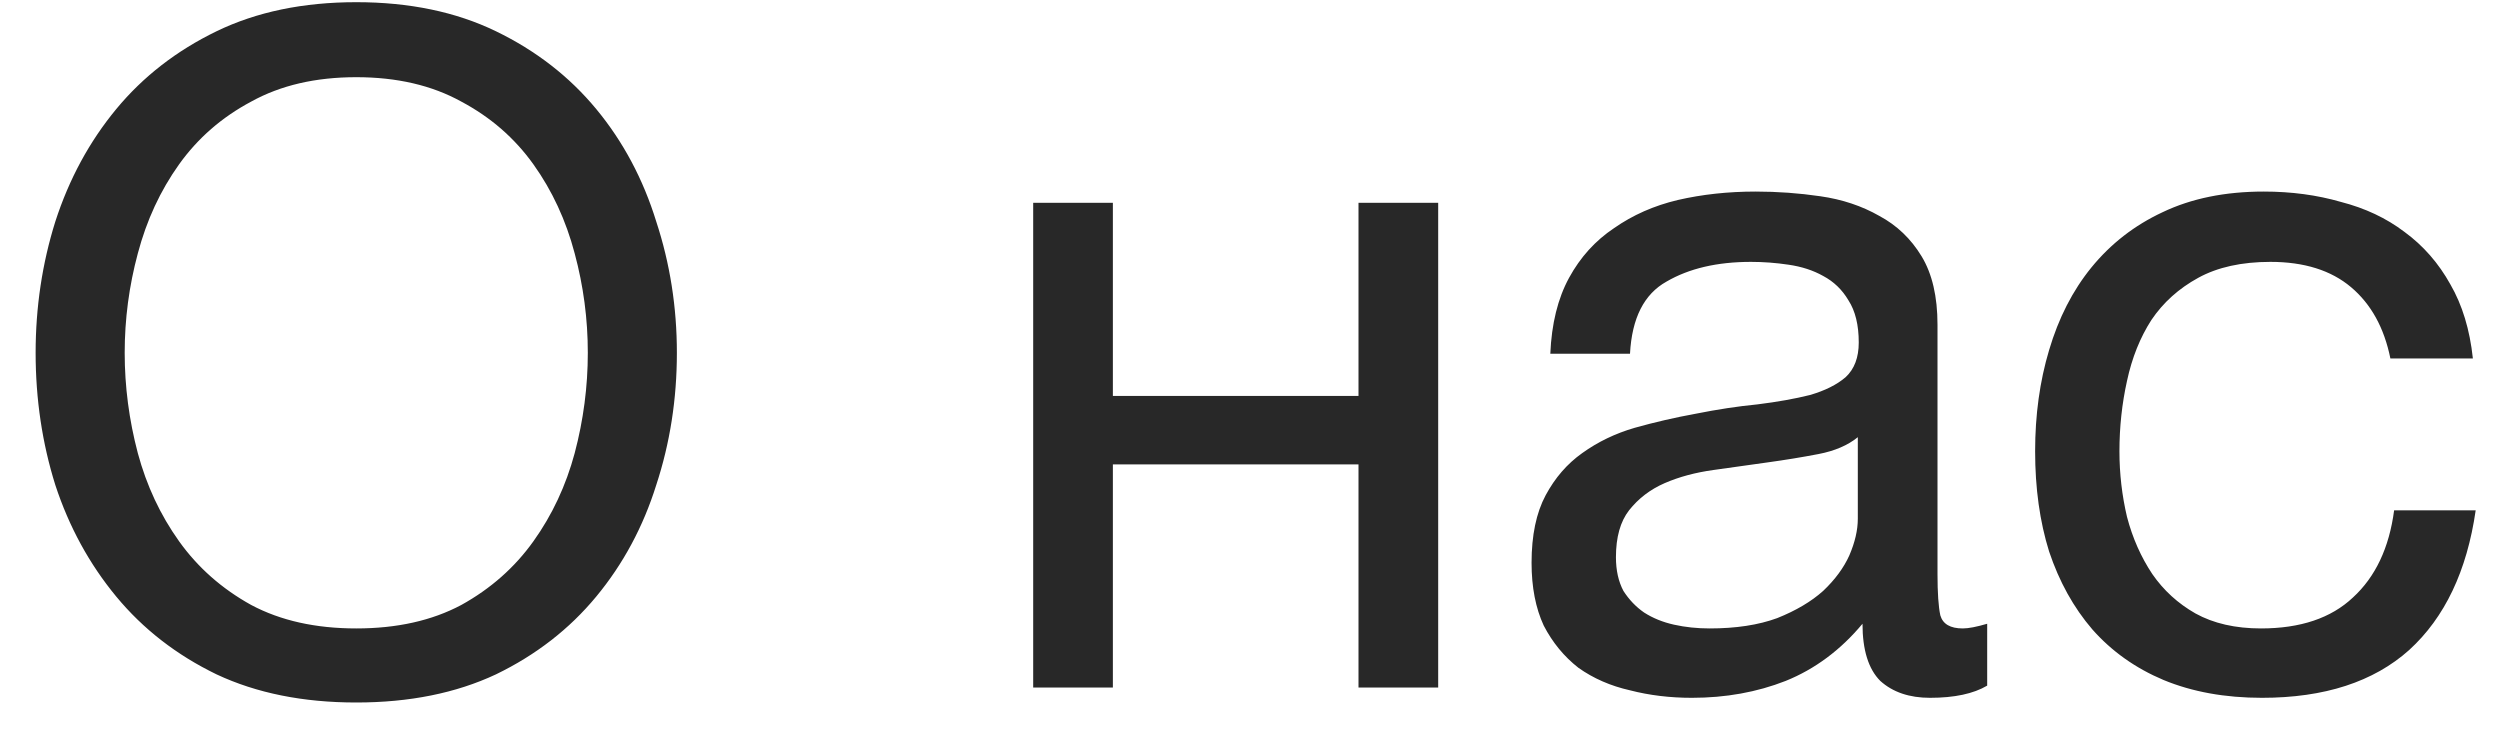 <?xml version="1.0" encoding="UTF-8"?> <svg xmlns="http://www.w3.org/2000/svg" width="40" height="12" viewBox="0 0 40 12" fill="none"><path d="M5.7 11.24C4.85 11.24 4.105 11.09 3.465 10.79C2.825 10.48 2.29 10.065 1.86 9.545C1.43 9.025 1.105 8.43 0.885 7.76C0.675 7.09 0.57 6.385 0.57 5.645C0.57 4.915 0.675 4.215 0.885 3.545C1.105 2.865 1.43 2.265 1.86 1.745C2.29 1.225 2.825 0.81 3.465 0.5C4.105 0.19 4.85 0.035 5.7 0.035C6.55 0.035 7.295 0.19 7.935 0.5C8.575 0.81 9.11 1.225 9.54 1.745C9.97 2.265 10.29 2.865 10.5 3.545C10.72 4.215 10.83 4.915 10.83 5.645C10.83 6.385 10.72 7.09 10.5 7.76C10.29 8.43 9.97 9.025 9.54 9.545C9.11 10.065 8.575 10.48 7.935 10.79C7.295 11.09 6.55 11.24 5.7 11.24ZM5.7 10.055C6.35 10.055 6.91 9.93 7.38 9.68C7.85 9.42 8.235 9.08 8.535 8.66C8.835 8.24 9.055 7.77 9.195 7.25C9.335 6.72 9.405 6.185 9.405 5.645C9.405 5.105 9.335 4.575 9.195 4.055C9.055 3.525 8.835 3.05 8.535 2.63C8.235 2.21 7.85 1.875 7.38 1.625C6.91 1.365 6.35 1.235 5.7 1.235C5.05 1.235 4.49 1.365 4.02 1.625C3.55 1.875 3.165 2.21 2.865 2.63C2.565 3.05 2.345 3.525 2.205 4.055C2.065 4.575 1.995 5.105 1.995 5.645C1.995 6.185 2.065 6.72 2.205 7.25C2.345 7.77 2.565 8.24 2.865 8.66C3.165 9.08 3.55 9.42 4.02 9.68C4.49 9.93 5.05 10.055 5.7 10.055ZM16.531 3.245H17.806V6.335H21.736V3.245H23.011V11H21.736V7.43H17.806V11H16.531V3.245ZM27.07 11.165C26.72 11.165 26.39 11.125 26.08 11.045C25.77 10.975 25.495 10.855 25.255 10.685C25.025 10.505 24.84 10.28 24.7 10.01C24.57 9.73 24.505 9.395 24.505 9.005C24.505 8.565 24.58 8.205 24.73 7.925C24.88 7.645 25.075 7.42 25.315 7.25C25.565 7.07 25.845 6.935 26.155 6.845C26.475 6.755 26.8 6.68 27.13 6.62C27.48 6.55 27.81 6.5 28.12 6.47C28.44 6.43 28.72 6.38 28.96 6.32C29.2 6.25 29.39 6.155 29.53 6.035C29.67 5.905 29.74 5.72 29.74 5.48C29.74 5.2 29.685 4.975 29.575 4.805C29.475 4.635 29.34 4.505 29.17 4.415C29.01 4.325 28.825 4.265 28.615 4.235C28.415 4.205 28.215 4.19 28.015 4.19C27.475 4.19 27.025 4.295 26.665 4.505C26.305 4.705 26.11 5.09 26.08 5.66H24.805C24.825 5.18 24.925 4.775 25.105 4.445C25.285 4.115 25.525 3.85 25.825 3.65C26.125 3.44 26.465 3.29 26.845 3.2C27.235 3.11 27.65 3.065 28.09 3.065C28.44 3.065 28.785 3.09 29.125 3.14C29.475 3.19 29.79 3.295 30.07 3.455C30.35 3.605 30.575 3.82 30.745 4.1C30.915 4.38 31 4.745 31 5.195V9.185C31 9.485 31.015 9.705 31.045 9.845C31.085 9.985 31.205 10.055 31.405 10.055C31.495 10.055 31.625 10.03 31.795 9.98V10.97C31.575 11.1 31.27 11.165 30.88 11.165C30.55 11.165 30.285 11.075 30.085 10.895C29.895 10.705 29.8 10.4 29.8 9.98C29.45 10.4 29.04 10.705 28.57 10.895C28.11 11.075 27.61 11.165 27.07 11.165ZM27.355 10.055C27.775 10.055 28.135 10 28.435 9.89C28.735 9.77 28.98 9.625 29.17 9.455C29.36 9.275 29.5 9.085 29.59 8.885C29.68 8.675 29.725 8.48 29.725 8.3V6.995C29.565 7.125 29.355 7.215 29.095 7.265C28.835 7.315 28.56 7.36 28.27 7.4C27.99 7.44 27.705 7.48 27.415 7.52C27.125 7.56 26.865 7.63 26.635 7.73C26.405 7.83 26.215 7.975 26.065 8.165C25.925 8.345 25.855 8.595 25.855 8.915C25.855 9.125 25.895 9.305 25.975 9.455C26.065 9.595 26.175 9.71 26.305 9.8C26.445 9.89 26.605 9.955 26.785 9.995C26.965 10.035 27.155 10.055 27.355 10.055ZM36.191 11.165C35.602 11.165 35.077 11.07 34.617 10.88C34.166 10.69 33.786 10.42 33.477 10.07C33.176 9.72 32.947 9.305 32.786 8.825C32.636 8.345 32.562 7.81 32.562 7.22C32.562 6.64 32.636 6.1 32.786 5.6C32.937 5.09 33.161 4.65 33.462 4.28C33.772 3.9 34.151 3.605 34.602 3.395C35.062 3.175 35.602 3.065 36.221 3.065C36.661 3.065 37.072 3.12 37.452 3.23C37.842 3.33 38.181 3.49 38.471 3.71C38.772 3.93 39.017 4.21 39.206 4.55C39.397 4.88 39.517 5.275 39.566 5.735H38.246C38.147 5.245 37.937 4.865 37.617 4.595C37.297 4.325 36.867 4.19 36.327 4.19C35.867 4.19 35.481 4.275 35.172 4.445C34.861 4.615 34.611 4.84 34.422 5.12C34.242 5.4 34.111 5.725 34.032 6.095C33.952 6.455 33.911 6.83 33.911 7.22C33.911 7.58 33.952 7.93 34.032 8.27C34.121 8.61 34.257 8.915 34.437 9.185C34.617 9.445 34.846 9.655 35.127 9.815C35.416 9.975 35.767 10.055 36.176 10.055C36.806 10.055 37.297 9.89 37.647 9.56C38.007 9.23 38.227 8.765 38.306 8.165H39.611C39.471 9.135 39.117 9.88 38.547 10.4C37.977 10.91 37.191 11.165 36.191 11.165Z" fill="#282828"></path></svg> 